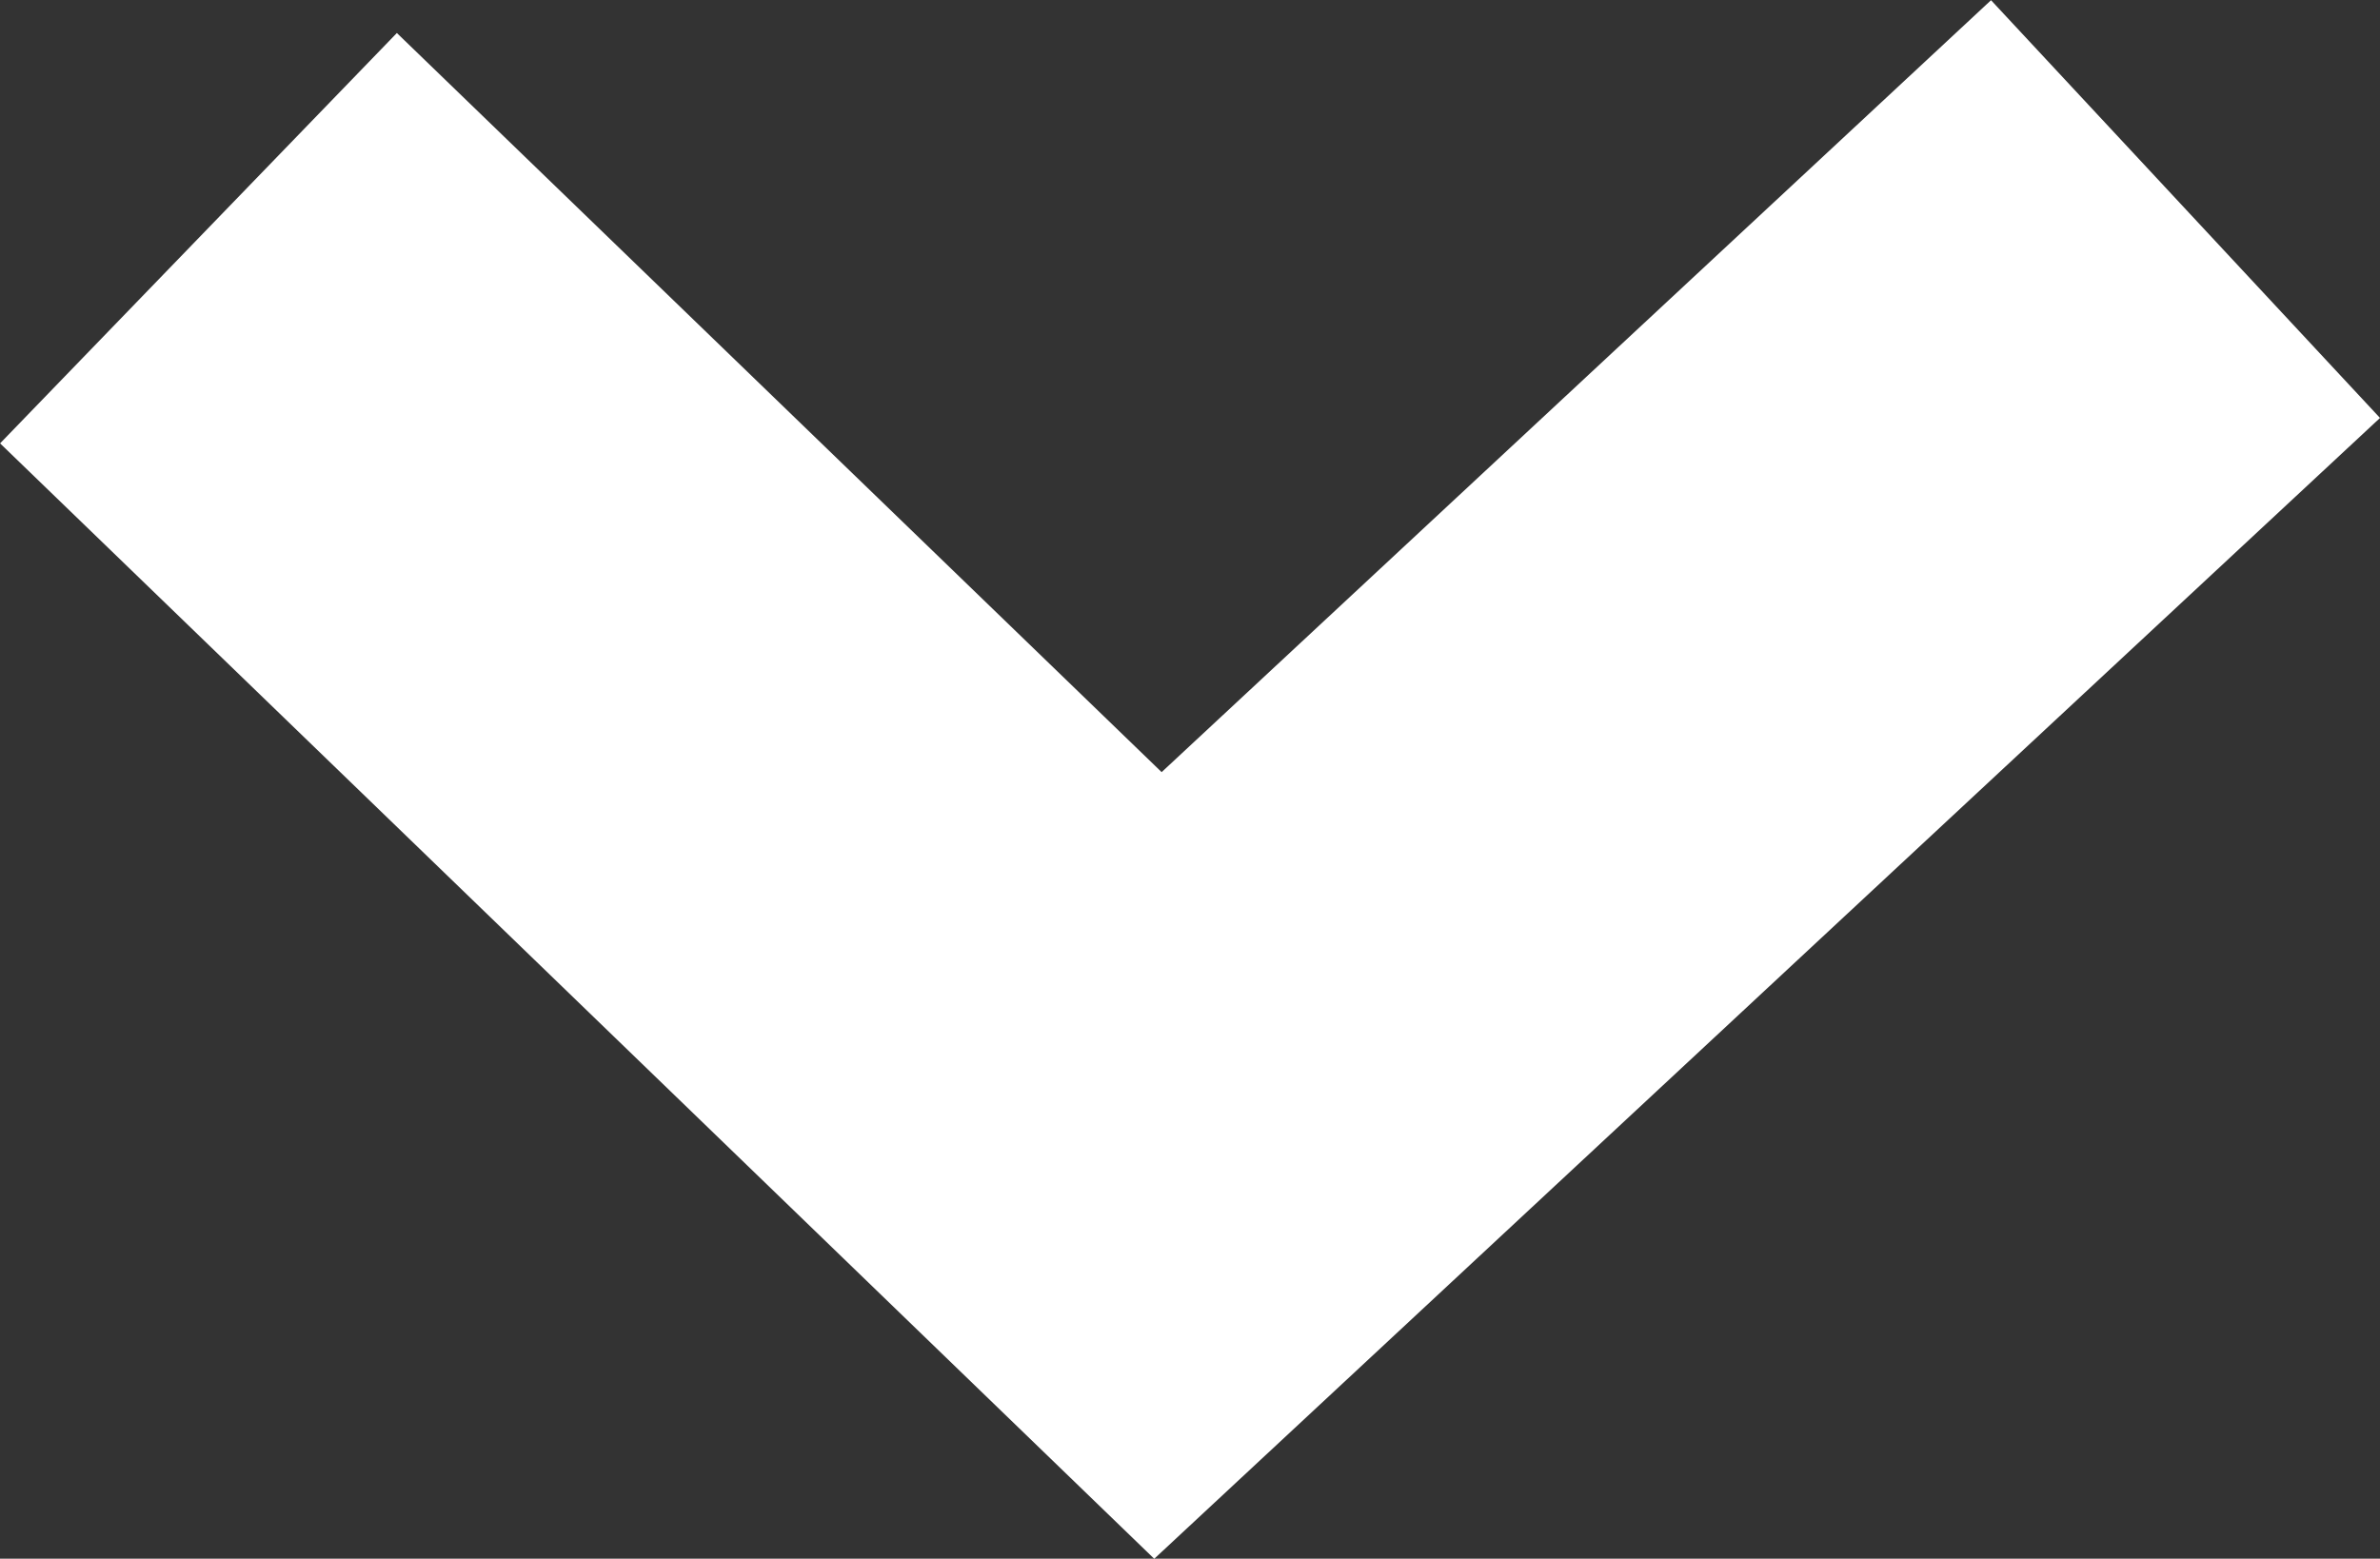 <svg xmlns="http://www.w3.org/2000/svg" width="12.507" height="8.193" viewBox="0 0 12.507 8.193">
    <rect x="0" y="0" width="12.507" height="8.193" fill="#333333" stroke="none"/>
    <path data-name="Path 2334" d="m0 0 5.027 5.4-4.874 5.042" transform="rotate(90 5.193 6.292)" style="fill:none;stroke:#fff;stroke-width:3px"/>
</svg>
